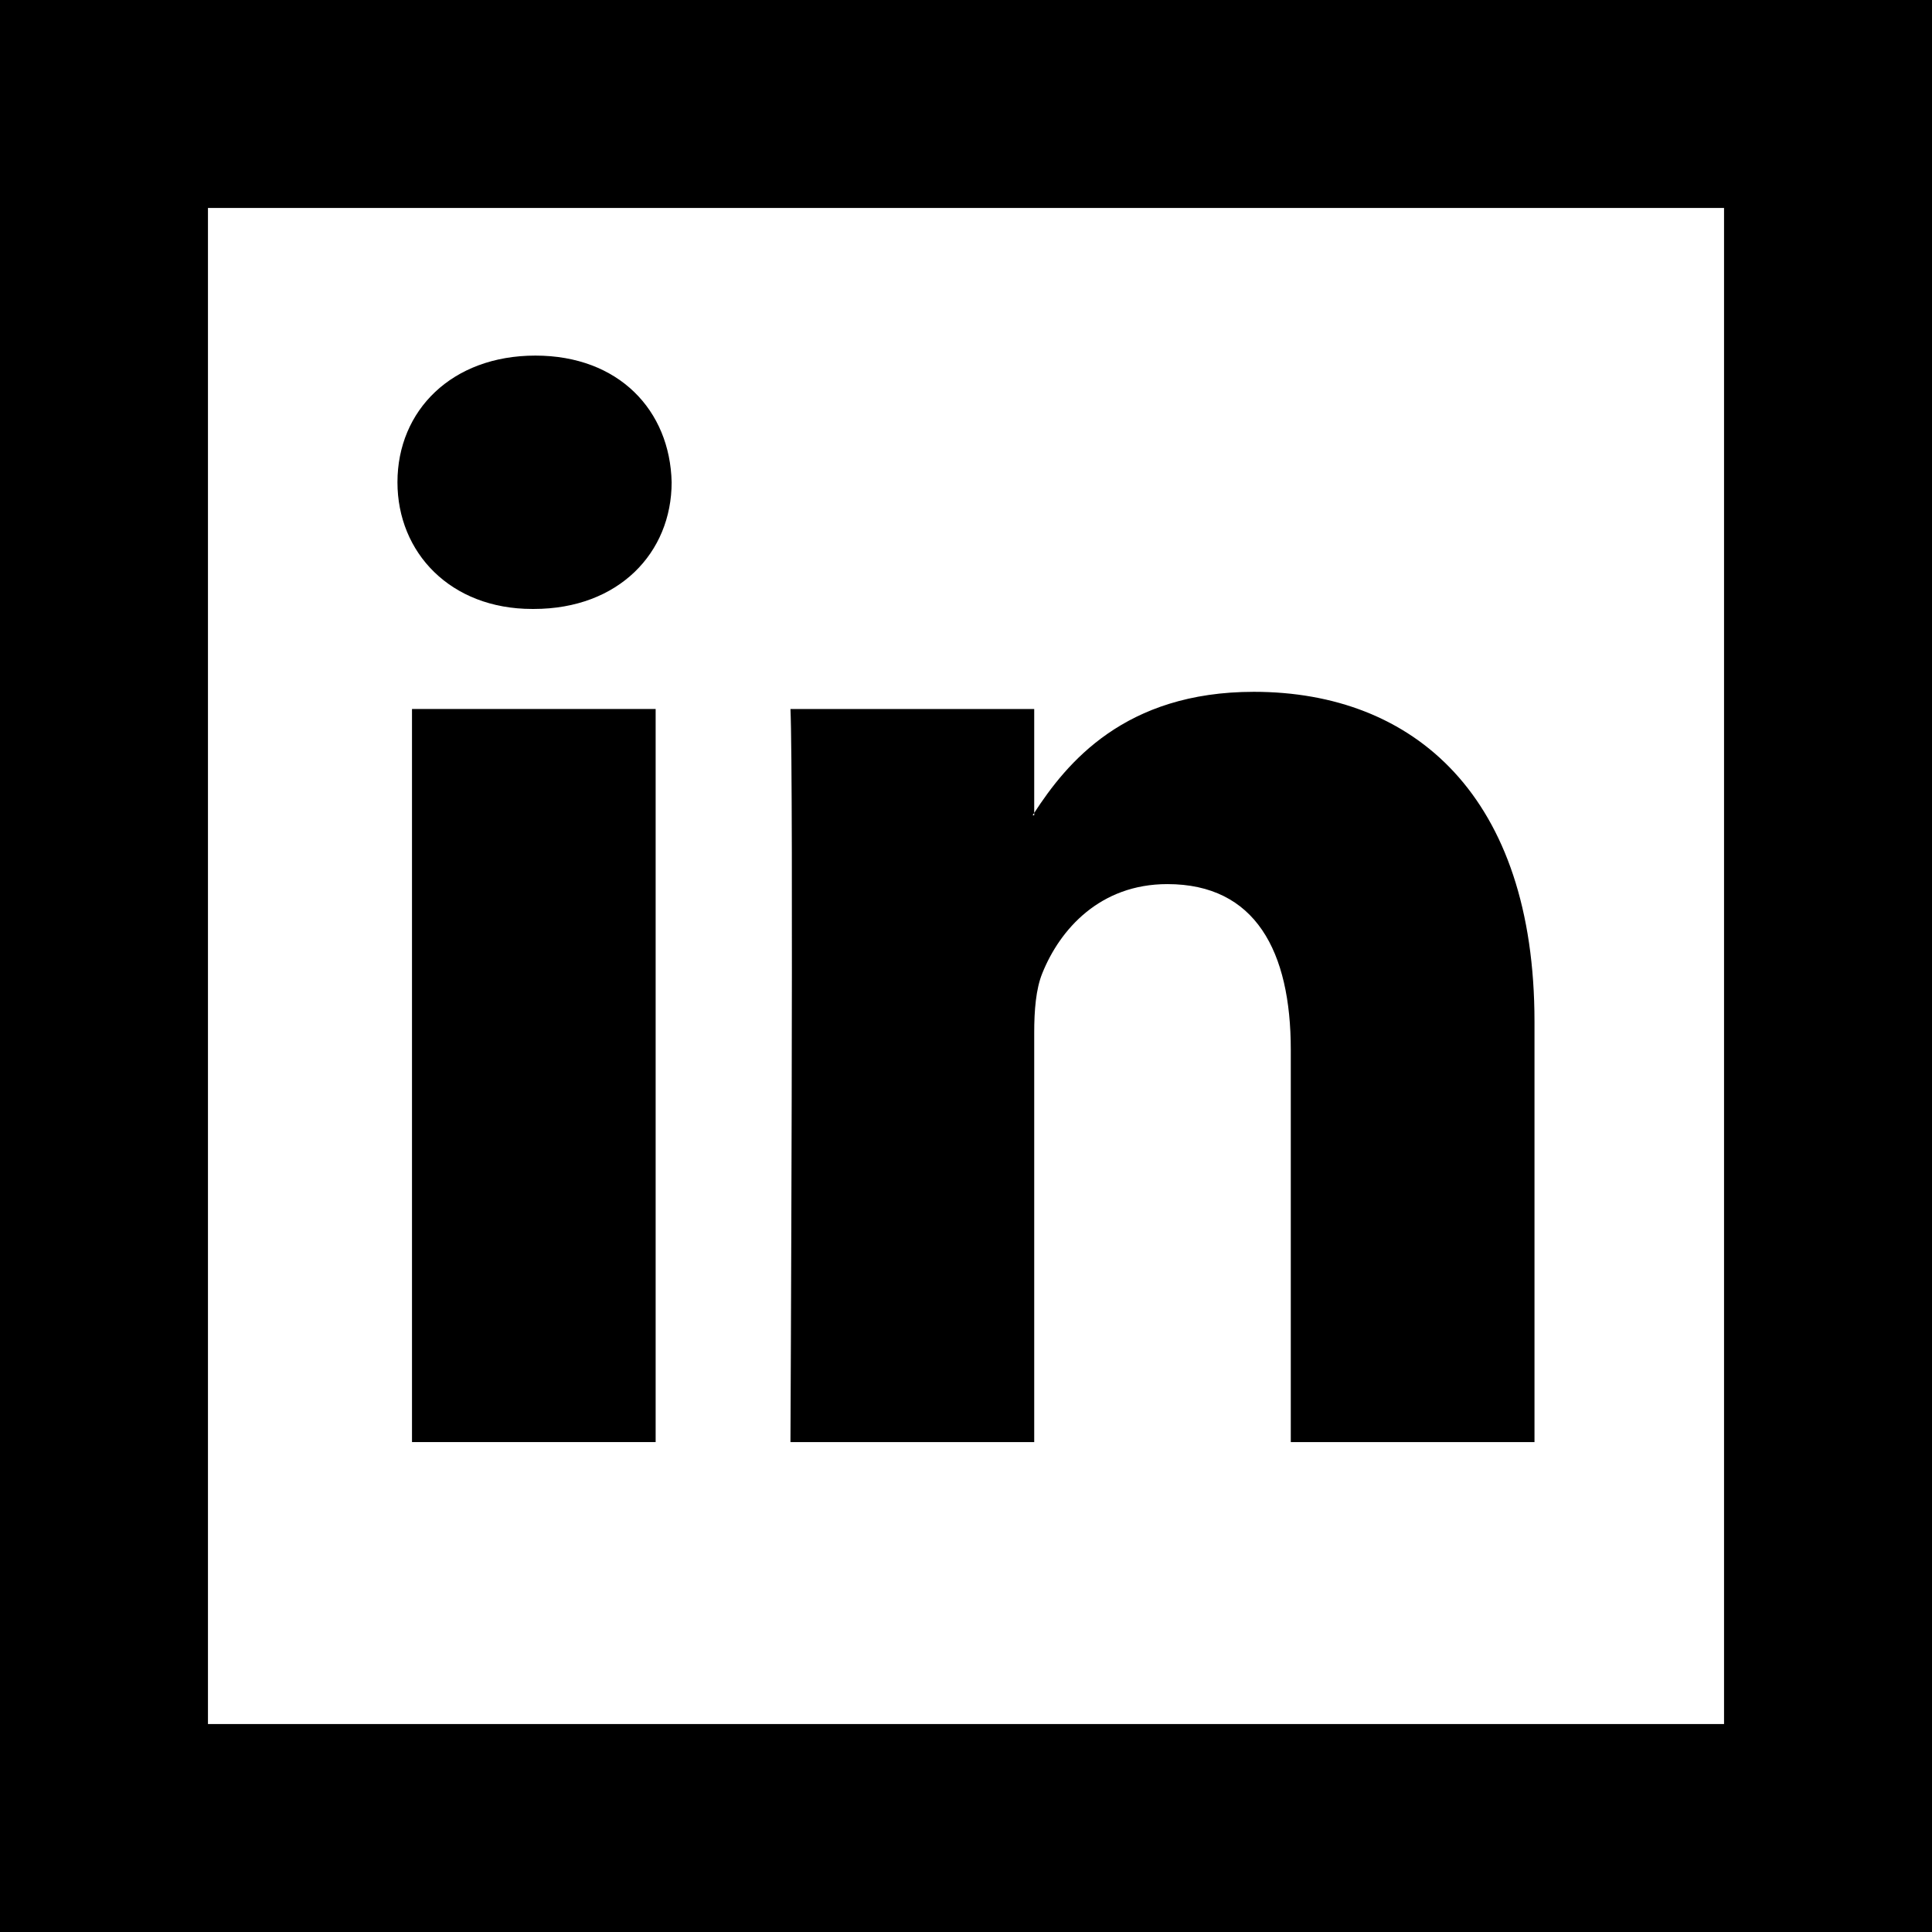 <?xml version="1.0" encoding="utf-8"?>
<!-- Generator: Adobe Illustrator 15.1.0, SVG Export Plug-In . SVG Version: 6.00 Build 0)  -->
<!DOCTYPE svg PUBLIC "-//W3C//DTD SVG 1.1//EN" "http://www.w3.org/Graphics/SVG/1.1/DTD/svg11.dtd">
<svg version="1.1" id="Layer_1" xmlns="http://www.w3.org/2000/svg" xmlns:xlink="http://www.w3.org/1999/xlink" x="0px" y="0px"
	 width="36px" height="36px" viewBox="0 0 36 36" enable-background="new 0 0 36 36" xml:space="preserve">
<path d="M-0.125-0.125v36.25h36.25v-36.25H-0.125z M32.125,32.125H3.875V3.875h28.25V32.125z"/>
<rect x="7.677" y="13.211" width="4.54" height="13.66"/>
<path d="M19.271,26.871v-7.629c0-0.41,0.031-0.814,0.151-1.107c0.328-0.817,1.074-1.661,2.33-1.661c1.643,0,2.3,1.253,2.3,3.088
	v7.309h4.541v-7.834c0-4.194-2.24-6.146-5.229-6.146c-2.412,0-3.489,1.328-4.093,2.256v0.045h-0.029
	c0.008-0.015,0.021-0.03,0.029-0.045v-1.936h-4.542c0.061,1.282,0,13.66,0,13.66H19.271z"/>
<path d="M9.917,11.347h0.029c1.584,0,2.569-1.049,2.569-2.361c-0.03-1.34-0.985-2.36-2.539-2.36s-2.57,1.02-2.57,2.36
	C7.406,10.298,8.394,11.347,9.917,11.347z"/>
</svg>
